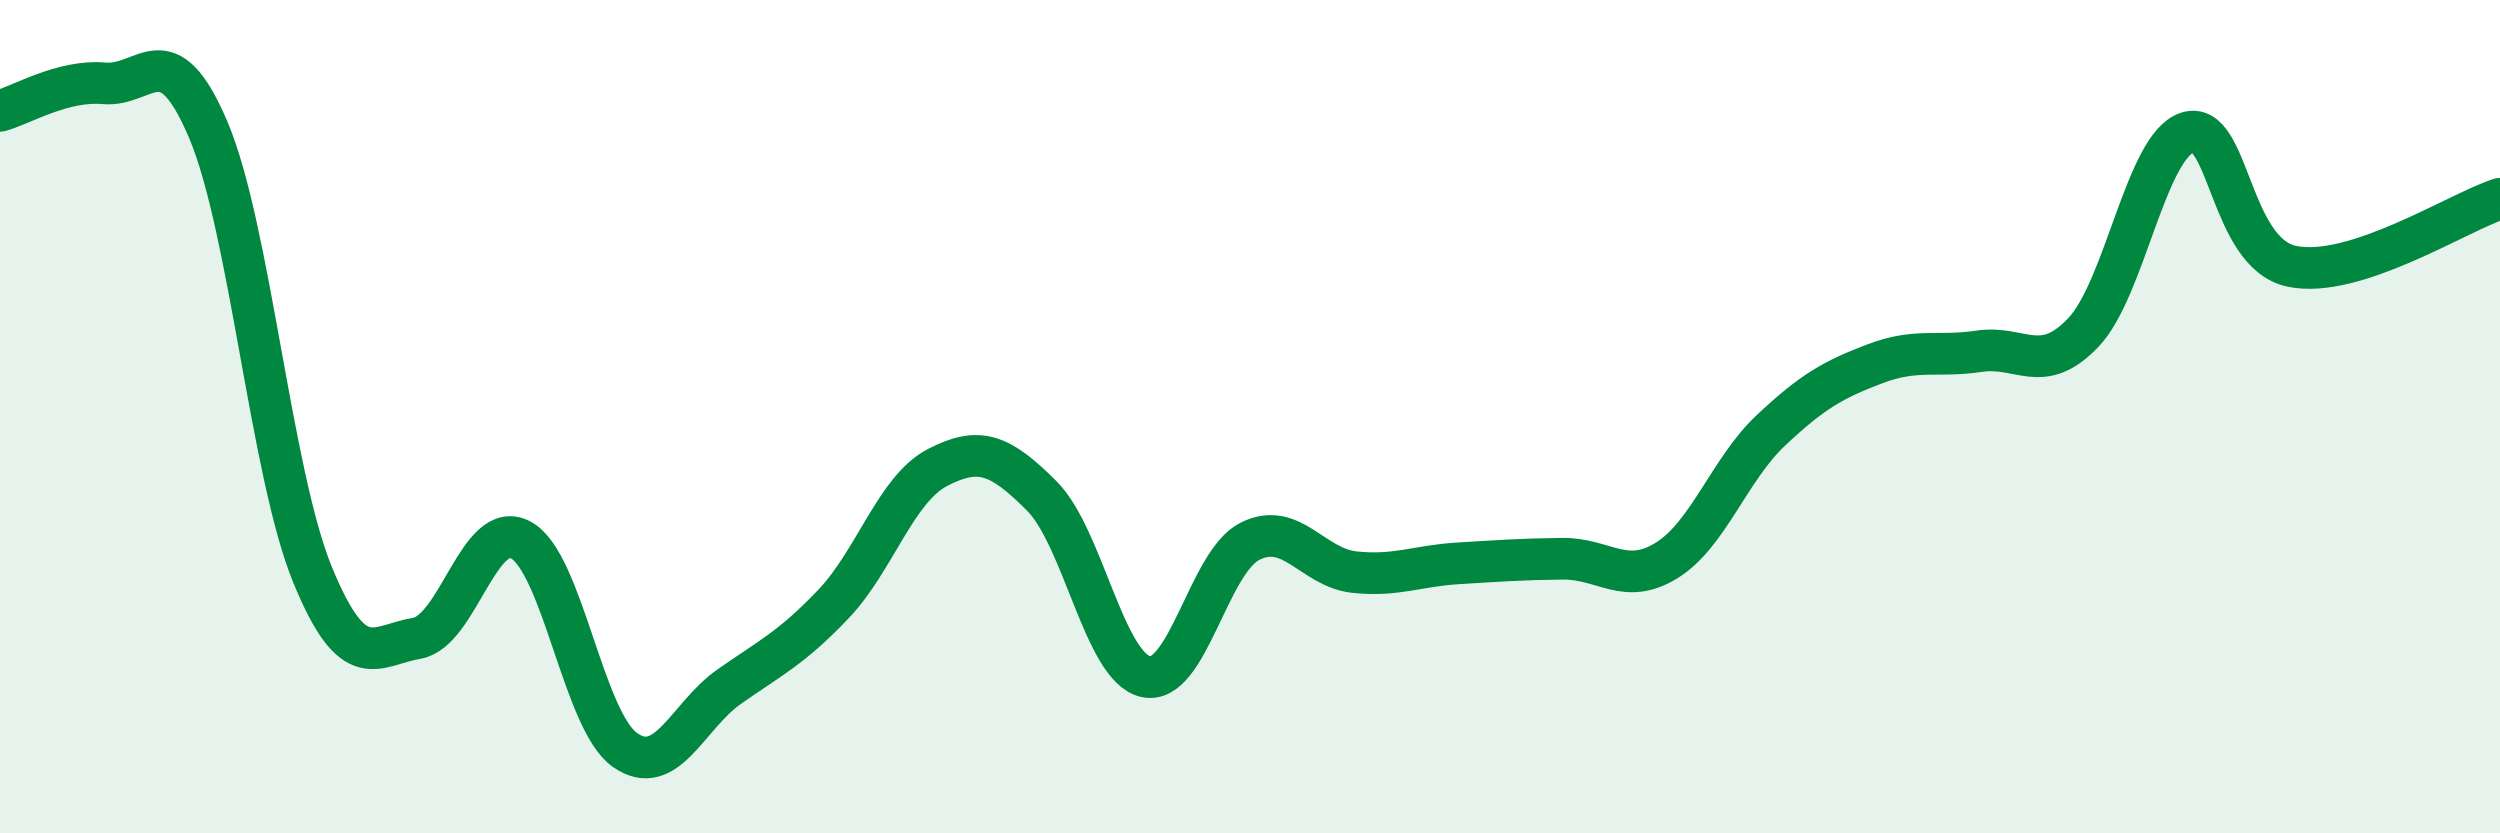 
    <svg width="60" height="20" viewBox="0 0 60 20" xmlns="http://www.w3.org/2000/svg">
      <path
        d="M 0,2.66 C 0.5,2.53 1.5,1.91 2.5,2 C 3.5,2.09 4,0.76 5,3.12 C 6,5.48 6.5,11.35 7.5,13.79 C 8.5,16.23 9,15.49 10,15.32 C 11,15.15 11.5,12.42 12.5,12.96 C 13.5,13.5 14,17.3 15,18 C 16,18.7 16.5,17.18 17.5,16.48 C 18.5,15.78 19,15.55 20,14.5 C 21,13.45 21.5,11.74 22.5,11.22 C 23.5,10.7 24,10.9 25,11.9 C 26,12.9 26.5,16.02 27.5,16.24 C 28.5,16.46 29,13.49 30,12.99 C 31,12.49 31.5,13.62 32.5,13.73 C 33.5,13.84 34,13.58 35,13.52 C 36,13.46 36.5,13.42 37.5,13.41 C 38.5,13.4 39,14.07 40,13.45 C 41,12.83 41.5,11.27 42.5,10.33 C 43.5,9.39 44,9.11 45,8.73 C 46,8.35 46.5,8.58 47.5,8.43 C 48.5,8.28 49,9.03 50,7.98 C 51,6.93 51.5,3.5 52.5,3.18 C 53.5,2.86 53.5,6.07 55,6.39 C 56.5,6.71 59,5.09 60,4.77L60 20L0 20Z"
        fill="#008740"
        opacity="0.1"
        stroke-linecap="round"
        stroke-linejoin="round"
      />
      <path
        d="M 0,2.66 C 0.5,2.53 1.5,1.91 2.5,2 C 3.5,2.09 4,0.76 5,3.12 C 6,5.48 6.5,11.35 7.5,13.79 C 8.5,16.23 9,15.49 10,15.32 C 11,15.15 11.5,12.42 12.5,12.96 C 13.5,13.5 14,17.3 15,18 C 16,18.7 16.5,17.18 17.5,16.48 C 18.5,15.78 19,15.55 20,14.5 C 21,13.45 21.5,11.74 22.5,11.22 C 23.5,10.7 24,10.9 25,11.9 C 26,12.9 26.5,16.02 27.5,16.24 C 28.5,16.46 29,13.49 30,12.99 C 31,12.49 31.5,13.62 32.5,13.73 C 33.5,13.84 34,13.58 35,13.52 C 36,13.46 36.5,13.42 37.5,13.41 C 38.5,13.4 39,14.07 40,13.45 C 41,12.83 41.5,11.27 42.5,10.33 C 43.5,9.39 44,9.11 45,8.73 C 46,8.35 46.5,8.58 47.5,8.43 C 48.5,8.28 49,9.03 50,7.98 C 51,6.93 51.5,3.5 52.5,3.18 C 53.5,2.86 53.5,6.07 55,6.39 C 56.5,6.71 59,5.09 60,4.77"
        stroke="#008740"
        stroke-width="1"
        fill="none"
        stroke-linecap="round"
        stroke-linejoin="round"
      />
    </svg>
  